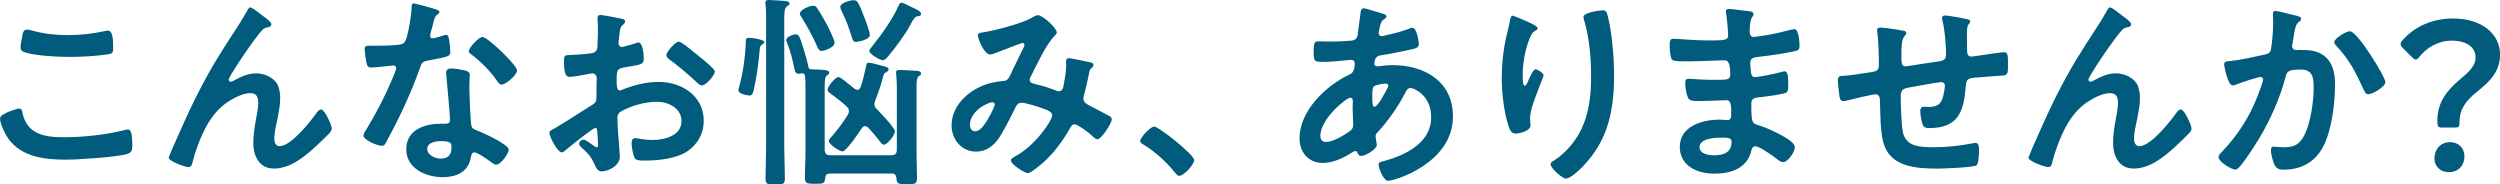 <?xml version="1.0" encoding="UTF-8"?>
<svg id="_レイヤー_2" data-name="レイヤー 2" xmlns="http://www.w3.org/2000/svg" viewBox="0 0 584.22 43.11">
  <defs>
    <style>
      .cls-1 {
        fill: #005b7c;
      }
    </style>
  </defs>
  <g id="_レイヤー_5" data-name="レイヤー 5">
    <g>
      <path class="cls-1" d="M4.37,25.35c.62,0,.77.43.86.91,1.01,5.09,5.09,5.81,9.6,5.81s9.84-.53,14.31-1.68c.19-.05.53-.14.72-.14.72,0,1.06.82,1.06,3.94,0,.91-.24,1.49-1.15,1.78-2.54.77-11.52,1.34-14.4,1.34-4.99,0-10.37-.62-13.49-4.99-.72-1.06-1.87-3.36-1.87-4.66,0-1.2,4.32-2.3,4.37-2.3ZM5.18,8.59c.14-.82.24-1.68,1.15-1.68.38,0,1.01.19,1.39.29,2.64.72,5.38,1.01,8.16,1.01,2.93,0,5.81-.34,8.69-.96.14-.05.43-.1.62-.1,1.2,0,1.25,2.16,1.25,4.13,0,1.15-.24,1.25-1.34,1.44-2.64.38-6,.58-8.69.58s-8.59-.24-10.94-1.2c-.43-.19-.67-.48-.67-1.01,0-.58.24-1.82.38-2.5Z"/>
      <path class="cls-1" d="M45.79,22.71c3.55-7.06,5.81-10.47,10.03-16.95.72-1.15,1.34-2.16,1.97-3.31.14-.24.38-.72.72-.72.43,0,2.21,1.44,2.69,1.82.48.34,2.21,1.54,2.21,2.06s-.43.72-.86.77c-.53.1-.86.24-1.25.62-.96,1.06-2.21,2.78-3.02,3.94-.67.91-4.85,7.01-4.85,7.68,0,.24.24.48.48.48.29,0,.62-.19.86-.34,1.58-.86,3.26-1.63,5.09-1.63,1.92,0,4.27,1.01,5.09,2.83.38.91.53,2.02.53,3.02,0,1.58-.34,3.12-.62,4.66-.29,1.3-.77,3.46-.77,4.7,0,.82.29,1.82,1.25,1.82,2.69,0,7.25-5.81,8.74-7.92.24-.29.58-.67.96-.67.86,0,2.5,3.79,2.5,4.46,0,.38-.29.77-.53,1.06-1.1,1.1-2.21,2.21-3.36,3.26-2.64,2.4-5.91,5.04-9.65,5.04-3.41,0-4.8-2.93-4.8-5.95,0-1.87.29-3.74.62-5.57.24-1.3.53-2.59.53-3.89s-.43-2.21-1.82-2.21-2.98.67-4.13,1.34c-2.02,1.1-3.55,2.5-4.9,4.37-1.92,2.59-3.6,6.96-4.42,10.08-.14.62-.24,1.49-1.06,1.49-.77,0-4.61-1.39-4.61-2.21,0-.05.82-2.02.86-2.11,1.78-4.03,3.55-8.06,5.52-12.05Z"/>
      <path class="cls-1" d="M101.91,2.21c.24.1.77.24.77.58s-.34.53-.77.86c-.38.34-.72,2.02-.86,2.54-.14.38-.53,1.92-.53,2.16,0,.34.19.62.53.62s2.3-.58,2.74-.72c.14-.05.34-.1.48-.1.58,0,.62.86.72,1.44.1.67.24,1.87.24,2.54,0,1.06-.58,1.15-4.99,1.97-1.73.29-1.68.62-2.26,2.21-2.11,5.9-4.85,11.62-7.82,17.09-.29.48-.43.67-.96.67-1.06,0-4.27-1.39-4.27-2.4,0-.43.62-1.34.86-1.73,1.97-3.22,4.27-7.63,5.71-11.09.24-.53,1.1-2.54,1.1-2.93,0-.29-.24-.62-.67-.62-.38,0-4.08.48-5.18.48-.82,0-1.01-.43-1.2-1.54-.1-.58-.34-2.3-.34-2.78,0-.62.34-.77.86-.77h2.21c1.63,0,3.31-.05,4.94-.24.62-.1,1.06-.14,1.44-.77.72-1.2,1.54-6.53,1.54-8.06,0-.34,0-.82.43-.82.53,0,4.51,1.15,5.28,1.39ZM108.82,16.51c.53.14.96.43.96,1.01,0,.1-.1,1.54-.1,2.54,0,1.39.24,8.3.48,9.31.14.72.77.91,1.49,1.2.14.05.34.14.48.19,1.1.43,6.77,3.07,6.77,4.22,0,.77-1.78,3.5-2.98,3.5-.48,0-.91-.43-1.25-.67-.72-.53-3.07-2.21-3.84-2.21-.53,0-.72.67-.77,1.1-.58,3.5-3.41,4.7-6.67,4.7-3.89,0-8.45-2.06-8.45-6.53s4.18-5.95,7.97-5.95h1.25c.58,0,1.01-.24,1.01-.82,0-1.54-.72-8.5-.86-10.37,0-.24-.05-.43-.05-.67,0-.77.43-1.06,1.15-1.06.91,0,2.54.29,3.41.48ZM99.84,34.8c0,1.49,1.92,2.26,3.17,2.26,1.73,0,2.5-.91,2.5-2.59,0-.96-.05-1.49-2.45-1.49-1.15,0-3.22.29-3.22,1.82ZM120.82,16.47c0,1.15-2.74,3.31-3.6,3.31-.48,0-.82-.53-1.06-.86-1.49-2.26-3.84-4.56-6-6.19-.19-.14-.62-.43-.62-.77,0-.67,2.21-3.31,3.22-3.31,1.2,0,8.07,6.58,8.07,7.82Z"/>
      <path class="cls-1" d="M139.11,29.91c-.58,0-6.29,4.61-7.11,5.33-.19.14-.48.38-.72.38-.96,0-2.88-3.6-2.88-4.56,0-.53.53-.67,1.1-1.01,2.69-1.54,5.23-3.26,7.87-4.9,1.82-1.1,2.02-1.15,2.02-2.64v-1.63c0-.72.05-1.44.05-2.16v-.48c0-.62-.43-1.1-1.06-1.1-.1,0-.19.05-.29.05-.91.19-4.18.77-4.9.77-.62,0-1.39-.05-1.39-3.55,0-1.3.1-1.49,1.01-1.54,1.49-.05,3.17-.14,4.66-.34.62-.05,1.34-.1,1.78-.58.38-.43.38-.91.38-1.44.05-1.34.1-2.69.1-4.03,0-.96-.1-2.06-.1-2.26,0-.38.14-.72.62-.72.72,0,3.94.67,4.9.86.29.05.96.19.96.62,0,.29-.29.58-.48.77-.72.58-.77,1.15-.91,2.64-.05.29-.1.67-.14,1.1,0,.19-.05.48-.05.67,0,.43.38.82.82.82.34,0,2.54-.67,3.02-.82.24-.1.58-.24.82-.24,1.1,0,1.25,3.12,1.25,3.94,0,1.25-.82,1.25-4.46,1.87-1.78.34-1.87.67-1.87,2.88v.67c0,.82.1,1.87.72,1.87.24,0,.91-.29,1.2-.43,2.54-.96,5.18-1.58,7.97-1.58,5.33,0,10.46,3.31,10.46,9.07,0,2.98-1.39,5.47-3.84,7.15-2.45,1.68-6.77,2.16-9.65,2.16h-.58c-.77,0-1.78-.05-2.02-.53-.43-.67-.77-2.64-.77-3.46,0-.62.14-1.25.86-1.25.58,0,2.16.43,3.94.43,2.78,0,6.86-.91,6.86-4.42,0-3.02-3.07-4.51-5.76-4.51s-6.19.96-8.45,2.3c-.53.34-.77.82-.77,1.49,0,.58.1,2.5.14,3.17.1,1.01.43,5.33.43,5.81,0,2.35-2.93,3.5-4.22,3.5-1.06,0-1.39-1.01-1.78-1.82-.77-1.73-1.54-2.5-2.93-3.74-.24-.24-.58-.53-.58-.91,0-.53.58-.96,1.06-.96.34,0,2.02,1.15,2.45,1.49.14.14.38.29.58.29.29,0,.34-.19.34-.38,0-.05-.1-2.02-.1-2.11,0-.24-.05-.48-.05-.67-.05-.86-.05-1.34-.53-1.34ZM163.35,13.15c1.3,1.01,3.7,3.02,3.7,3.55,0,.91-2.06,3.26-3.02,3.26-.38,0-.77-.34-1.06-.58-2.02-1.92-4.13-3.7-6.38-5.38-.34-.24-.86-.62-.86-1.15,0-.72,2.11-3.12,2.88-3.12.58,0,2.54,1.63,3.6,2.5.38.29.77.62,1.15.91Z"/>
      <path class="cls-1" d="M178.13,10.37c-.48.34-.53.53-.58,1.1-.29,3.22-.72,6.58-1.44,9.7-.14.53-.34,1.15-.96,1.15s-2.59-.43-2.59-1.2c0-.29.14-.67.19-.91.91-3.26,1.39-6.82,1.54-10.18,0-.62-.1-1.2.67-1.2,1.15,0,3.65.48,3.65,1.01,0,.24-.29.43-.48.53ZM179.04,5.28c0-1.49,0-3.02-.14-4.18-.05-.19-.05-.34-.05-.48,0-.58.38-.62.82-.62.62,0,3.74.19,4.22.29.29.1.62.24.62.58,0,.29-.29.38-.62.62-.58.38-.62,1.34-.62,3.22v29.57c0,2.5.14,4.99.14,7.49,0,1.3-.43,1.34-2.26,1.34s-2.26-.05-2.26-1.44c0-2.45.14-4.94.14-7.39V5.28ZM187.44,17.14h-.24c-.19.05-.38.1-.58.1-.82,0-.86-.72-1.01-1.34-.38-1.87-.86-3.84-1.58-5.62-.1-.29-.29-.67-.29-.96,0-.67,1.63-1.3,2.21-1.3.77,0,.96.67,1.73,3.07.43,1.34.96,3.17,1.25,4.56.05.24.14.48.43.53,3.46.14,4.42.14,4.42.82,0,.29-.24.43-.53.62-.48.38-.53,1.2-.53,2.78v14.54c0,.96.38,1.34,1.3,1.34h14.26c.91,0,1.3-.38,1.3-1.34v-14.3c0-1.1-.05-2.3-.14-3.22,0-.19-.05-.34-.05-.48,0-.53.43-.58.82-.58.67,0,3.22.14,3.98.19.34,0,1.06.14,1.06.62,0,.29-.14.38-.53.62-.48.38-.53,1.15-.53,2.74v15.46c0,1.87.1,3.7.1,5.57,0,1.49-.53,1.49-2.4,1.49-2.02,0-2.35-.1-2.4-1.44-.1-.72-.38-1.06-1.1-1.06h-14.4c-.77,0-1.1.34-1.15,1.06-.14,1.25-.29,1.34-2.35,1.34-1.87,0-2.4-.05-2.4-1.44,0-1.92.14-3.79.14-5.67v-15.5c0-.86,0-1.73-.1-2.59-.05-.38-.29-.62-.67-.62ZM192.05,11.9c-.67,0-.86-.53-1.1-1.06-1.15-2.64-2.11-4.27-3.55-6.67-.19-.29-.48-.67-.48-.96,0-.96,2.3-1.87,3.12-1.87.48,0,.72.24.96.62.58.82,1.68,2.78,2.21,3.74.38.72,1.82,3.6,1.82,4.27,0,1.1-2.3,1.92-2.98,1.92ZM202.18,29.47c-.38,0-.62.24-.82.53-.53.86-3.6,5.38-4.46,5.38-.77,0-3.22-1.68-3.22-2.45,0-.29.19-.48.38-.67,1.54-1.73,2.88-3.5,4.08-5.47.14-.29.24-.53.24-.86,0-.48-.24-.77-.58-1.1-1.15-1.06-2.45-2.06-3.74-2.98-.29-.24-.67-.48-.67-.91,0-.67,1.73-2.93,2.59-2.93.38,0,2.02,1.34,3.02,2.16.38.29.82.82,1.34.82.43,0,.62-.29.77-.62.62-1.82.82-2.88,1.25-4.7.1-.53.14-1.01.58-1.01.62,0,2.06.38,2.69.58,1.1.29,2.02.43,2.02.96,0,.34-.29.53-.58.67-.58.29-.58.58-.82,1.49-.48,1.87-1.06,3.36-1.73,5.18-.1.24-.19.48-.19.77,0,.53.24.86.58,1.2.77.77,4.22,4.37,4.22,5.18,0,.91-1.78,3.12-2.59,3.12-.43,0-.72-.53-.96-.82-.91-1.2-1.68-2.06-2.69-3.17-.24-.19-.43-.34-.72-.34ZM200.02,9.79c-.62,0-.77-.48-.91-.96-.82-2.64-1.25-3.79-2.45-6.29-.1-.24-.29-.62-.29-.91,0-1.01,2.4-1.58,3.12-1.58.86,0,1.15.48,2.54,4.13.29.67,1.25,3.41,1.25,3.98,0,1.2-3.02,1.63-3.26,1.63ZM215.24,3.22c0,.58-.67.58-.91.58-.48.1-1.01.82-1.63,2.06-.91,1.87-3.84,5.81-5.23,7.39-.29.34-.67.82-1.15.82-.67,0-3.17-1.44-3.17-2.16,0-.34.62-1.01.86-1.34,2.06-2.54,4.61-6.19,5.95-9.17.14-.34.29-.77.72-.77.34,0,1.82.77,2.83,1.25.48.24,1.73.77,1.73,1.34Z"/>
      <path class="cls-1" d="M246.96,7.54c0,.34-.24.58-.48.82-1.92,1.82-4.27,6.91-5.57,9.46-.14.29-.29.53-.29.82,0,.86.96.91,2.64,1.34.86.19,2.45.77,3.31,1.1.24.1.53.24.82.24.72,0,.96-.48,1.1-1.06.29-1.44.67-3.6.67-5.04,0-.24-.05-.48-.05-.72,0-.48.14-.91.72-.91.38,0,4.27.82,4.85.96.34.05.86.19.86.62,0,.34-.38.67-.77,1.06-.14.14-.29.96-.34,1.25-.29,1.54-.67,3.07-1.06,4.56-.1.29-.19.67-.19.96,0,.77.48,1.15,1.1,1.49.96.48,3.79,2.02,4.46,2.35.43.19,1.06.48,1.06,1.06,0,.91-2.4,4.66-3.36,4.66-.34,0-1.06-.62-1.44-1.01-.62-.62-3.22-2.5-3.89-2.5-.53,0-.77.43-1.01.82-1.68,2.98-3.7,5.76-6.24,8.06-.58.48-2.98,2.54-3.65,2.54-.72,0-3.98-2.06-3.98-2.98,0-.43.62-.72.91-.91,4.99-2.59,8.74-8.59,8.74-9.55,0-.86-.77-1.2-2.54-1.82-.96-.34-3.7-1.2-4.61-1.2-.72,0-1.1.43-1.39,1.01-.91,1.87-2.74,5.52-3.84,7.15-1.34,1.92-2.98,3.26-5.42,3.26-3.41,0-5.71-2.88-5.71-6.14,0-5.04,4.75-8.88,9.36-9.94.91-.19,1.82-.34,2.78-.43.91-.05,1.15-.58,1.49-1.2,1.06-2.16,2.06-4.37,3.17-6.53.14-.24.24-.43.24-.67,0-.34-.29-.48-.53-.48-.14,0-4.03,1.49-5.62,2.11-.48.19-1.39.58-1.87.58-1.49,0-2.88-3.84-2.88-4.46s.72-.62,1.58-.77c2.64-.43,8.78-2.02,11.04-3.36.43-.24.91-.58,1.49-.58.96,0,4.32,2.93,4.32,3.98ZM231.94,23.91c-1.34,0-5.28,2.21-5.28,5.23,0,.82.38,1.54,1.25,1.54,1.44,0,2.78-2.54,3.41-3.65.24-.43,1.15-2.21,1.15-2.59,0-.24-.14-.53-.53-.53Z"/>
      <path class="cls-1" d="M269.71,29.57c1.1,0,9.36,6.62,9.36,7.82,0,1.06-2.4,3.7-3.5,3.7-.38,0-.72-.43-.96-.72-2.06-2.54-4.51-4.8-7.3-6.53-.34-.19-.86-.48-.86-.91,0-.82,2.45-3.36,3.26-3.36Z"/>
      <path class="cls-1" d="M321.94,2.83c1.3.38,2.06.53,2.06,1.01,0,.29-.29.48-.48.62-.62.38-.77.62-1.06,1.78-.05.29-.29,1.3-.29,1.49,0,.38.29.72.67.72.14,0,.58-.1.72-.14,1.82-.38,3.94-.91,5.66-1.58.24-.1.53-.24.82-.24,1.15,0,1.54,3.65,1.54,3.84,0,.91-1.15,1.1-2.35,1.34-1.87.43-4.85,1.01-6.77,1.3-1.1.19-1.3,1.39-1.3,1.92,0,.43.43.62.77.62.1,0,.24-.05.38-.05.96-.1,2.16-.24,3.12-.24,7.44,0,14.11,3.79,14.11,12,0,10.9-13.58,15.03-15.17,15.03-1.06,0-2.21-2.93-2.21-3.84,0-.53.53-.58,1.06-.72,5.04-1.34,11.23-4.22,11.23-10.27,0-5.33-4.22-6.86-4.8-6.86-.72,0-1.01.62-1.3,1.2-1.82,3.46-3.79,6.24-6.43,9.17-.29.29-.48.53-.48.96,0,.14.24,1.54.29,1.78v.24c0,.91-2.59,2.54-3.65,2.54-.43,0-.67-.29-.82-.67-.1-.24-.19-.48-.53-.48-.19,0-.34.1-.53.19-2.06,1.34-4.61,2.59-7.1,2.59-3.36,0-5.42-2.54-5.42-5.76,0-6.38,6.1-12.24,11.52-14.83.29-.14,1.39-.38,1.39-2.69,0-.53-.34-.82-.82-.82-.19,0-.86.1-1.06.1-1.78.14-3.55.38-5.33.38-2.11,0-2.4,0-2.4-2.26,0-2.4.29-2.54,1.15-2.54.82,0,1.63.05,2.5.05,1.63,0,3.26-.05,4.9-.19.48-.05.91-.05,1.3-.43s.43-.82.48-1.3c.24-1.68.43-3.36.67-5.09.05-.43.24-.77.77-.77.34,0,2.64.77,3.17.91ZM308.55,31.73c0,.91.43,1.44,1.34,1.44,1.68,0,4.46-1.68,5.76-2.69.48-.38.58-.91.58-1.49,0-.43-.14-2.45-.14-3.94,0-.48.05-.96.05-1.39s-.1-.82-.58-.82c-1.01,0-7.01,4.99-7.01,8.88ZM321.17,20.11c-.53.34-.48,1.3-.48,2.35v.58c0,.77.05,1.92.48,1.92.82,0,2.59-3.46,2.98-4.22.1-.19.29-.53.29-.77,0-.34-.34-.43-.62-.43-.67,0-2.11.24-2.64.58Z"/>
      <path class="cls-1" d="M359.33,6.58c0,.29-.34.53-.58.62-.48.34-.62.43-.91.96-.58,1.06-1.1,2.83-1.39,4.03-.38,1.73-.62,3.6-.62,5.38,0,.38-.05,2.45.48,2.45.38,0,.67-.77.86-1.25.24-.53,1.1-2.59,1.68-2.59.43,0,1.87.86,1.87,1.49,0,.14-.72,1.82-1.15,2.98l-.43,1.15c-.67,1.82-1.58,4.03-1.58,5.95,0,.67.1,1.2.1,1.54,0,1.34-2.54,1.92-3.46,1.92-1.06,0-1.39-.86-1.68-1.78-1.06-3.12-1.58-7.87-1.58-11.18s.38-6.77,1.1-9.84c.29-1.2.62-2.35.82-3.55.05-.34.19-1.2.62-1.2.14,0,2.26.86,2.59,1.01,1.06.48,3.26,1.39,3.26,1.92ZM374.5,2.4c.91,0,1.01.58,1.2,1.3,1.01,3.84,1.49,9.84,1.49,13.83,0,8.3-1.39,15.36-7.44,21.51-.77.77-2.74,2.69-3.84,2.69-.77,0-3.55-2.35-3.55-3.36,0-.38.43-.67.72-.82,2.74-1.68,5.18-4.61,6.53-7.49,1.78-3.79,2.21-8.02,2.21-12.1,0-4.42-.38-9.17-1.68-13.39-.05-.19-.1-.43-.1-.62,0-1.06,3.94-1.54,4.46-1.54Z"/>
      <path class="cls-1" d="M407.86,2.5c1.25.14,1.92.24,1.92.77,0,.91-.82.1-.91,3.98,0,.67.14,1.39,1.01,1.39.19,0,2.06-.29,2.4-.34,1.54-.19,3.74-.72,5.23-1.1.43-.1,1.39-.38,1.82-.38,1.06,0,1.2,3.12,1.2,3.94,0,.96-.43,1.06-1.34,1.25-2.5.53-5.47.96-8.02,1.25-1.01.14-2.16.1-2.16,1.44,0,.58.1,1.92.24,2.54.1.29.19.77.77.77,1.15,0,4.94-.82,6.14-1.15.29-.1.62-.19.91-.19.67,0,.82,1.06.82,2.88,0,1.58-.05,2.06-.91,2.26-1.3.34-3.6.67-4.94.82-1.82.19-2.78.19-2.78,1.54,0,4.99.19,4.61,2.26,5.28,1.58.53,7.92,3.22,7.92,4.94,0,1.06-1.58,3.5-2.74,3.5-.53,0-1.1-.43-1.49-.77-.86-.67-4.03-2.93-4.99-2.93-.77,0-.86.72-.96,1.06-1.01,4.13-4.8,5.33-8.69,5.33s-8.02-1.78-8.02-6.24c0-4.85,5.23-6.38,9.22-6.38.58,0,1.68.1,1.97.1.82,0,.82-.86.82-1.34,0-1.54.1-3.31-1.1-3.31-1.01,0-3.7.19-5.76.19s-2.88.05-3.26-.82c-.38-.82-.62-2.45-.62-3.36,0-.58.14-1.01.82-1.01.58,0,3.26.24,5.09.24h2.16c1.78,0,2.45-.14,2.45-1.2,0-1.39-.05-3.36-1.3-3.36-1.68,0-5.52.24-8.11.24h-1.44c-1.3,0-2.5-.05-2.78-.43-.48-.72-.53-2.64-.53-3.5,0-.67.05-1.34.86-1.34,1.01,0,5.04.38,7.39.38,4.22,0,5.42.1,5.42-1.2,0-.77-.29-3.98-.43-4.8-.05-.24-.1-.53-.1-.77,0-.48.29-.58.72-.58.72,0,2.98.34,3.84.43ZM397.16,34.37c0,1.63,2.16,1.92,3.41,1.92,2.21,0,4.08-.62,4.08-3.22,0-.91-1.15-.91-2.26-.91-1.49,0-5.23.14-5.23,2.21Z"/>
      <path class="cls-1" d="M444.87,7.15c.29.1.62.24.62.58,0,.29-.29.58-.48.77-.62.72-.67,2.5-.67,3.89v1.3c0,.72,0,1.82.96,1.82.43,0,5.14-.82,6-.91,2.64-.38,3.46-.29,3.46-1.97,0-2.26-.29-5.62-.82-7.78-.05-.19-.1-.43-.1-.62,0-.43.29-.62.67-.62.62,0,4.18.62,4.94.82.34.1.96.14.96.58,0,.29-.29.58-.43.77-.38.53-.34,1.78-.34,2.4,0,1.25.05,2.45.05,3.7,0,.62.14,1.34.96,1.34.38,0,3.22-.43,3.84-.53.77-.1,3.22-.48,3.84-.48.91,0,.91.72.91,3.26,0,2.26-.19,2.16-2.5,2.26-.86.05-2.02.14-3.6.29-2.69.24-3.6,0-3.74,1.92-.48,6-1.63,9.99-8.59,9.99-.48,0-.91-.05-1.25-.38-.53-.67-.82-2.78-.82-3.65,0-.48.24-.96.77-.96.38,0,.82.05,1.2.05,1.63,0,2.74-.43,3.26-2.06.19-.62.53-2.35.53-2.93,0-.48-.38-.82-.82-.82-.58,0-6.77,1.1-7.73,1.3-1.25.24-1.78.62-1.78,1.97,0,1.82.14,7.2.58,8.74.86,3.07,3.89,3.22,7.25,3.22,3.12,0,6.19-.38,9.26-.96.14-.05.29-.05.43-.05.67,0,.77.86.77,1.39,0,.77,0,3.36-.58,3.84-.72.53-7.87.77-9.12.77-4.85,0-11.04-.34-12.62-6-.77-2.78-.72-6.82-.82-9.79,0-.72-.14-1.58-1.06-1.58-.53,0-5.95,1.25-6.82,1.49-.19.05-.48.1-.72.1-.72,0-.86-.77-.96-1.92-.05-.24-.05-.53-.1-.82-.05-.53-.19-1.58-.19-2.11,0-1.06.67-1.06,1.49-1.06,1.3-.05,4.66-.62,6.1-.82,1.15-.19,2.02-.24,2.02-1.68,0-1.78-.1-5.66-.34-7.39-.05-.19-.1-.48-.1-.67,0-.53.29-.72.77-.72.82,0,4.61.58,5.42.77Z"/>
      <path class="cls-1" d="M480.39,22.71c3.55-7.06,5.81-10.47,10.03-16.95.72-1.15,1.34-2.16,1.97-3.31.14-.24.38-.72.72-.72.43,0,2.21,1.44,2.69,1.82.48.34,2.21,1.54,2.21,2.06s-.43.72-.86.77c-.53.1-.86.24-1.25.62-.96,1.06-2.21,2.78-3.02,3.94-.67.91-4.85,7.01-4.85,7.68,0,.24.24.48.48.48.29,0,.62-.19.86-.34,1.58-.86,3.26-1.63,5.09-1.63,1.92,0,4.27,1.01,5.09,2.83.38.91.53,2.02.53,3.02,0,1.58-.34,3.12-.62,4.66-.29,1.3-.77,3.46-.77,4.7,0,.82.29,1.82,1.25,1.82,2.69,0,7.25-5.81,8.74-7.92.24-.29.58-.67.96-.67.86,0,2.5,3.79,2.5,4.46,0,.38-.29.77-.53,1.06-1.1,1.1-2.21,2.21-3.36,3.26-2.64,2.4-5.91,5.04-9.65,5.04-3.41,0-4.8-2.93-4.8-5.95,0-1.87.29-3.74.62-5.57.24-1.3.53-2.59.53-3.89s-.43-2.21-1.82-2.21-2.98.67-4.13,1.34c-2.02,1.1-3.55,2.5-4.9,4.37-1.92,2.59-3.6,6.96-4.42,10.08-.14.62-.24,1.49-1.06,1.49-.77,0-4.61-1.39-4.61-2.21,0-.05.82-2.02.86-2.11,1.78-4.03,3.55-8.06,5.52-12.05Z"/>
      <path class="cls-1" d="M536.55,3.65c.38.1,1.2.24,1.2.77,0,.29-.19.43-.38.58-.91.67-1.01,1.44-1.3,3.12-.1.58-.19,1.25-.34,2.06-.05.14-.1.38-.1.53,0,.67.48,1.01,1.06,1.01.19,0,.38-.05.58-.05,1.97,0,3.74,0,5.47,1.1,2.4,1.54,2.93,4.32,2.93,6.96,0,4.42-.77,10.9-2.88,14.74-1.92,3.5-5.18,5.18-9.07,5.18-1.06,0-1.68-.14-2.21-1.15-.38-.82-.82-2.5-.82-3.41,0-.48.14-.82.62-.82s1.3.14,2.26.14c2.59,0,3.79-.58,4.99-2.93,1.39-2.78,2.11-7.78,2.11-10.85,0-2.4-.14-4.37-3.02-4.37s-3.22.38-3.55,1.73c-1.25,4.85-3.55,9.98-6.1,14.26-1.15,1.87-3.36,5.38-4.8,6.91-.24.24-.53.48-.86.48-.82,0-3.89-1.82-3.89-2.93,0-.43.38-.82.67-1.1,3.79-3.98,6.58-8.26,8.54-13.39.24-.58,1.2-3.17,1.2-3.6,0-.38-.24-.62-.62-.62-.67,0-4.66,1.34-5.47,1.68-.29.1-.72.29-1.01.29-1.2,0-2.02-4.7-2.02-4.94,0-.72.82-.72,1.44-.77,2.5-.24,5.52-.96,7.97-1.49.96-.19,1.44-.43,1.58-1.44.29-1.68.48-4.46.48-6.19,0-.53-.05-1.06-.05-1.63,0-.38,0-.96.53-.96.48,0,4.13.91,4.85,1.1ZM557.43,19.2c0,1.06-3.02,2.83-3.98,2.83-.62,0-.86-.62-1.1-1.1-1.92-4.13-3.22-6.86-6.43-10.27-.19-.19-.43-.48-.43-.82,0-.86,2.78-2.54,3.65-2.54,1.78,0,8.31,10.71,8.31,11.91Z"/>
      <path class="cls-1" d="M570.68,29.81c-.96,0-1.1-.29-1.1-1.63,0-4.9,2.93-7.68,6.1-10.32,1.63-1.39,2.83-2.74,2.83-4.42,0-2.35-1.97-3.94-5.62-3.94-3.17,0-5.86,1.73-7.39,3.65-.38.48-.67.77-.96.77s-.58-.24-1.01-.67l-1.92-1.92c-.43-.43-.62-.72-.62-1.06,0-.29.19-.58.58-1.01,2.69-2.98,6.72-4.94,11.71-4.94,6.87,0,10.95,3.79,10.95,8.35,0,4.13-2.3,6.29-5.57,8.93-2.21,1.82-3.89,3.79-3.89,6.82,0,1.15-.14,1.39-1.06,1.39h-3.02ZM575.91,36.53c0,1.97-1.25,3.7-3.7,3.7-1.87,0-3.31-1.3-3.31-3.17,0-2.11,1.34-3.84,3.7-3.84,1.87,0,3.31,1.34,3.31,3.31Z"/>
    </g>
  </g>
</svg>